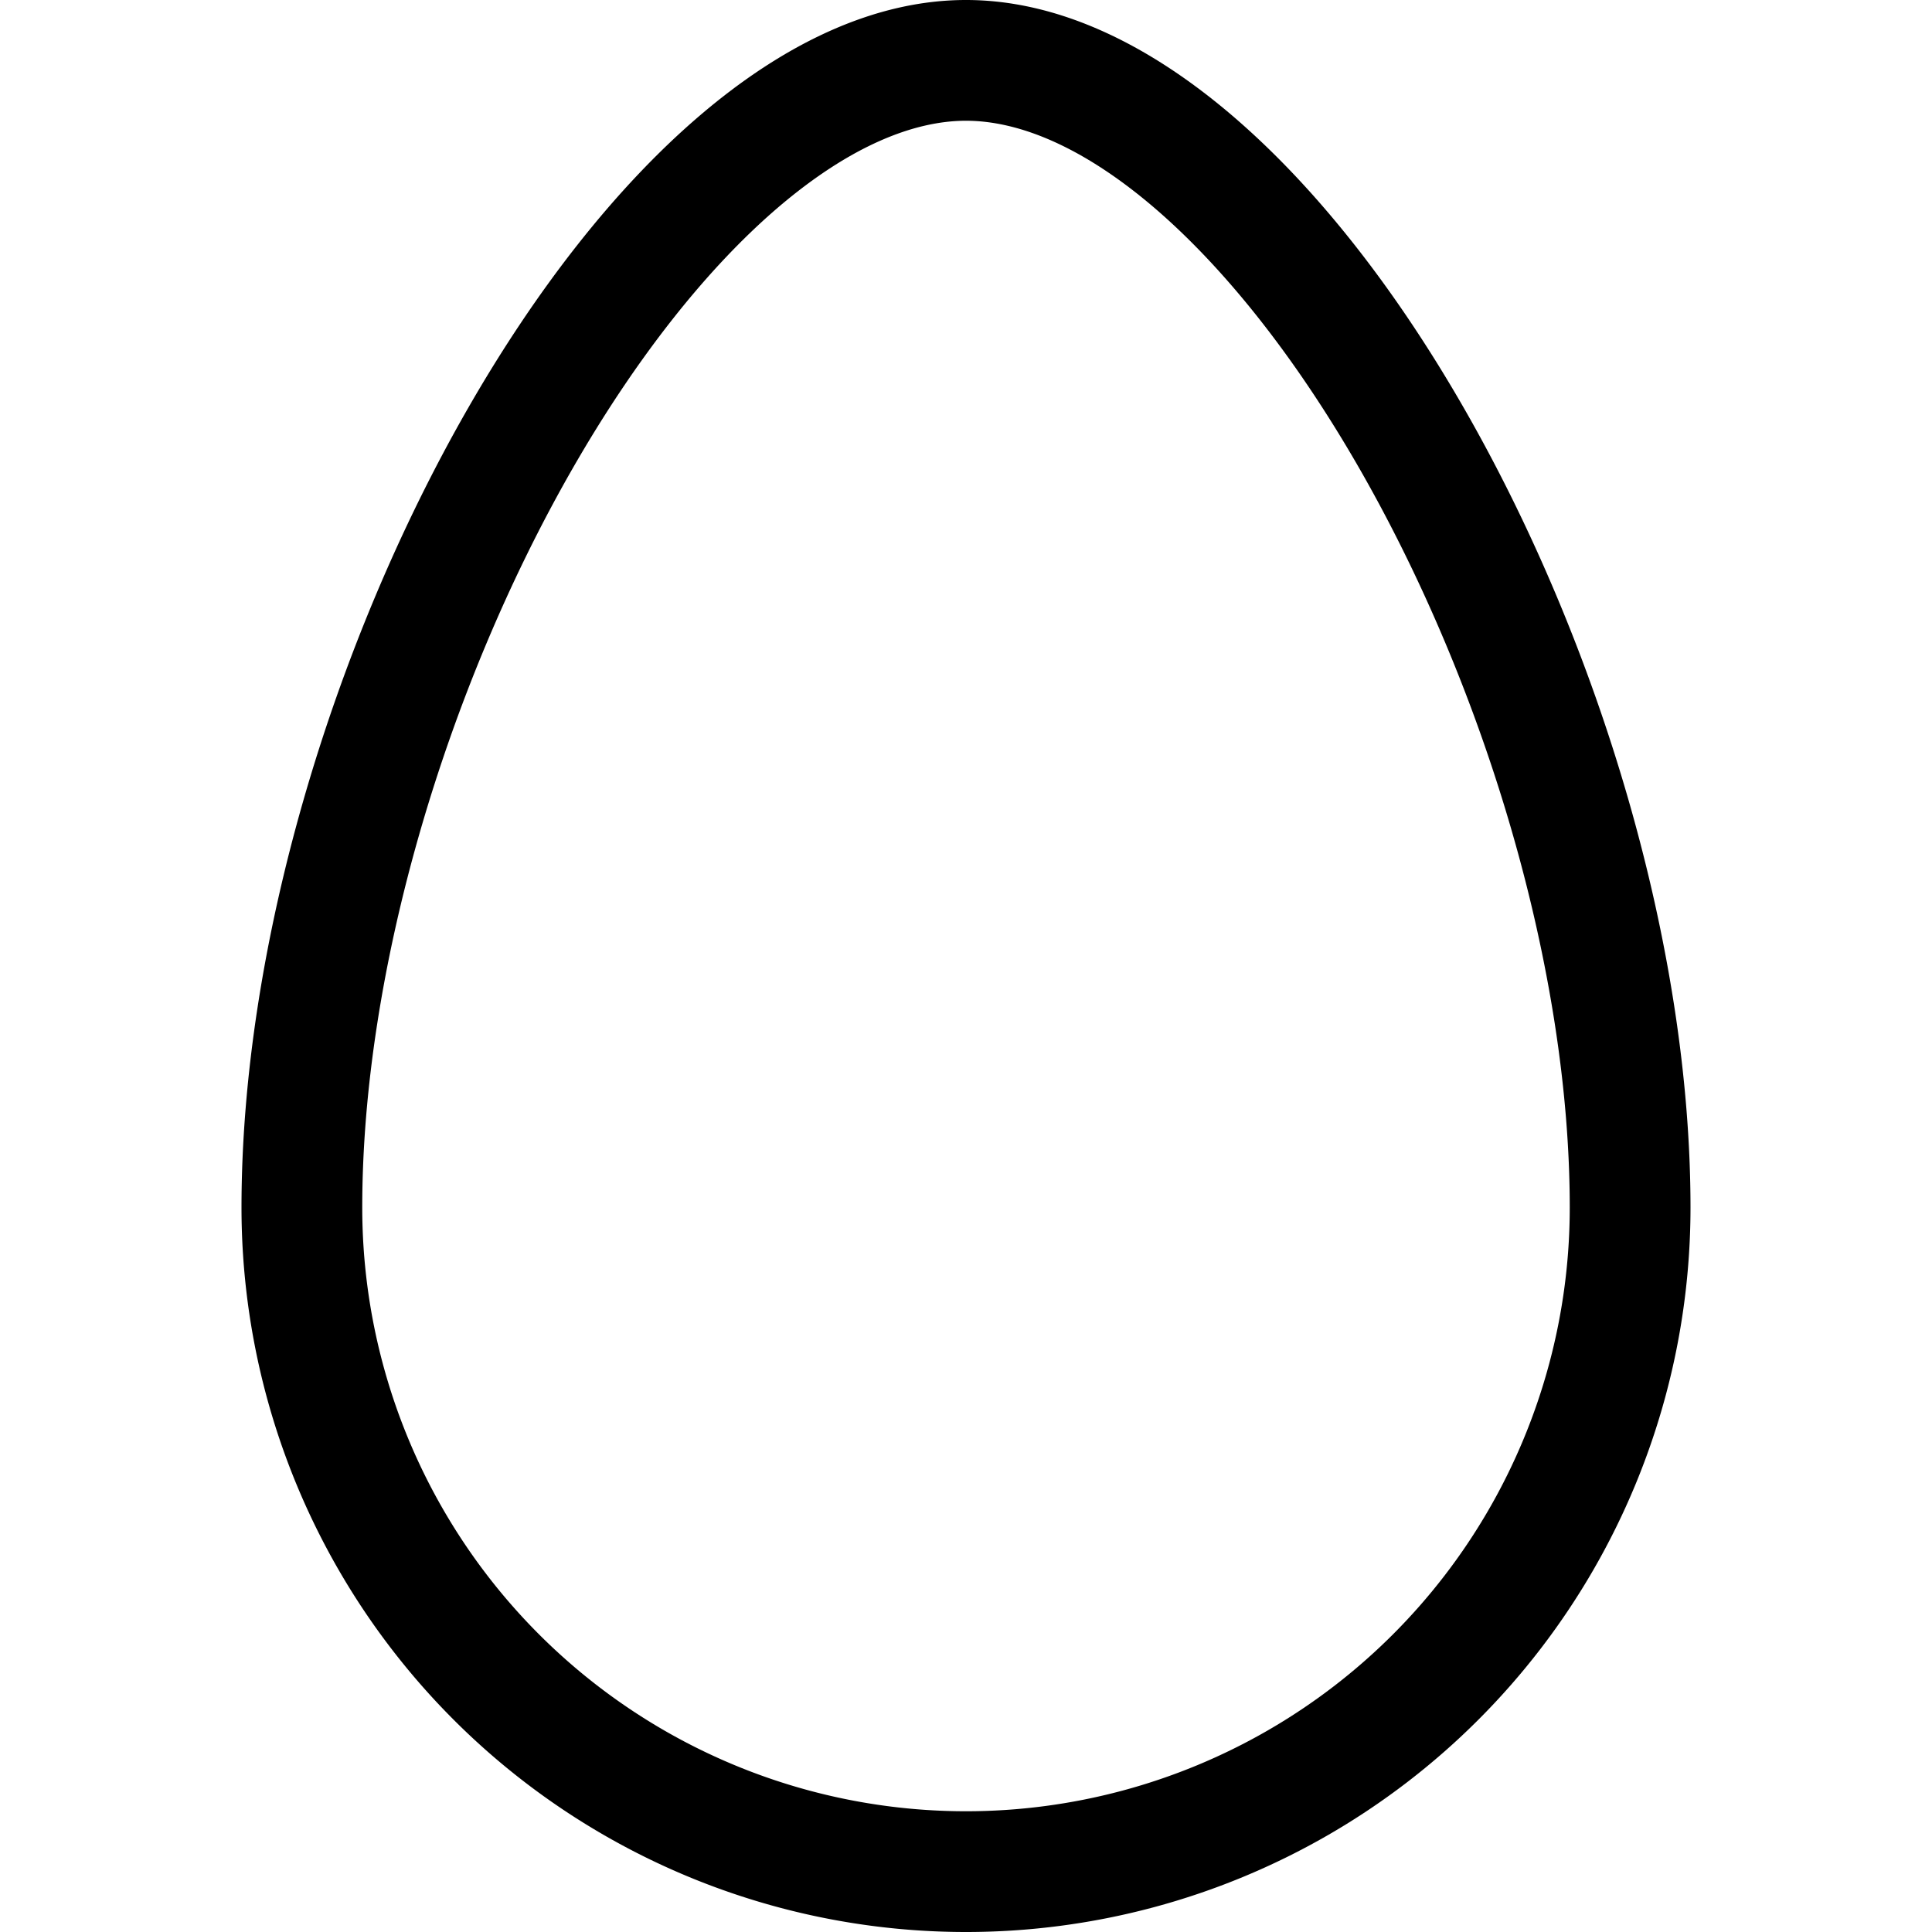 <svg width="16px" height="16px" viewBox="0 0 16 16" class="bi bi-egg" fill="currentColor" xmlns="http://www.w3.org/2000/svg">
  <path fill-rule="evenodd" d="M8 15a5 5 0 0 0 5-5c0-1.956-.69-4.286-1.742-6.12-.524-.913-1.112-1.658-1.704-2.164C8.956 1.206 8.428 1 8 1c-.428 0-.956.206-1.554.716-.592.506-1.18 1.251-1.704 2.164C3.69 5.714 3 8.044 3 10a5 5 0 0 0 5 5zm0 1a6 6 0 0 0 6-6c0-4.314-3-10-6-10S2 5.686 2 10a6 6 0 0 0 6 6z"/>
</svg>